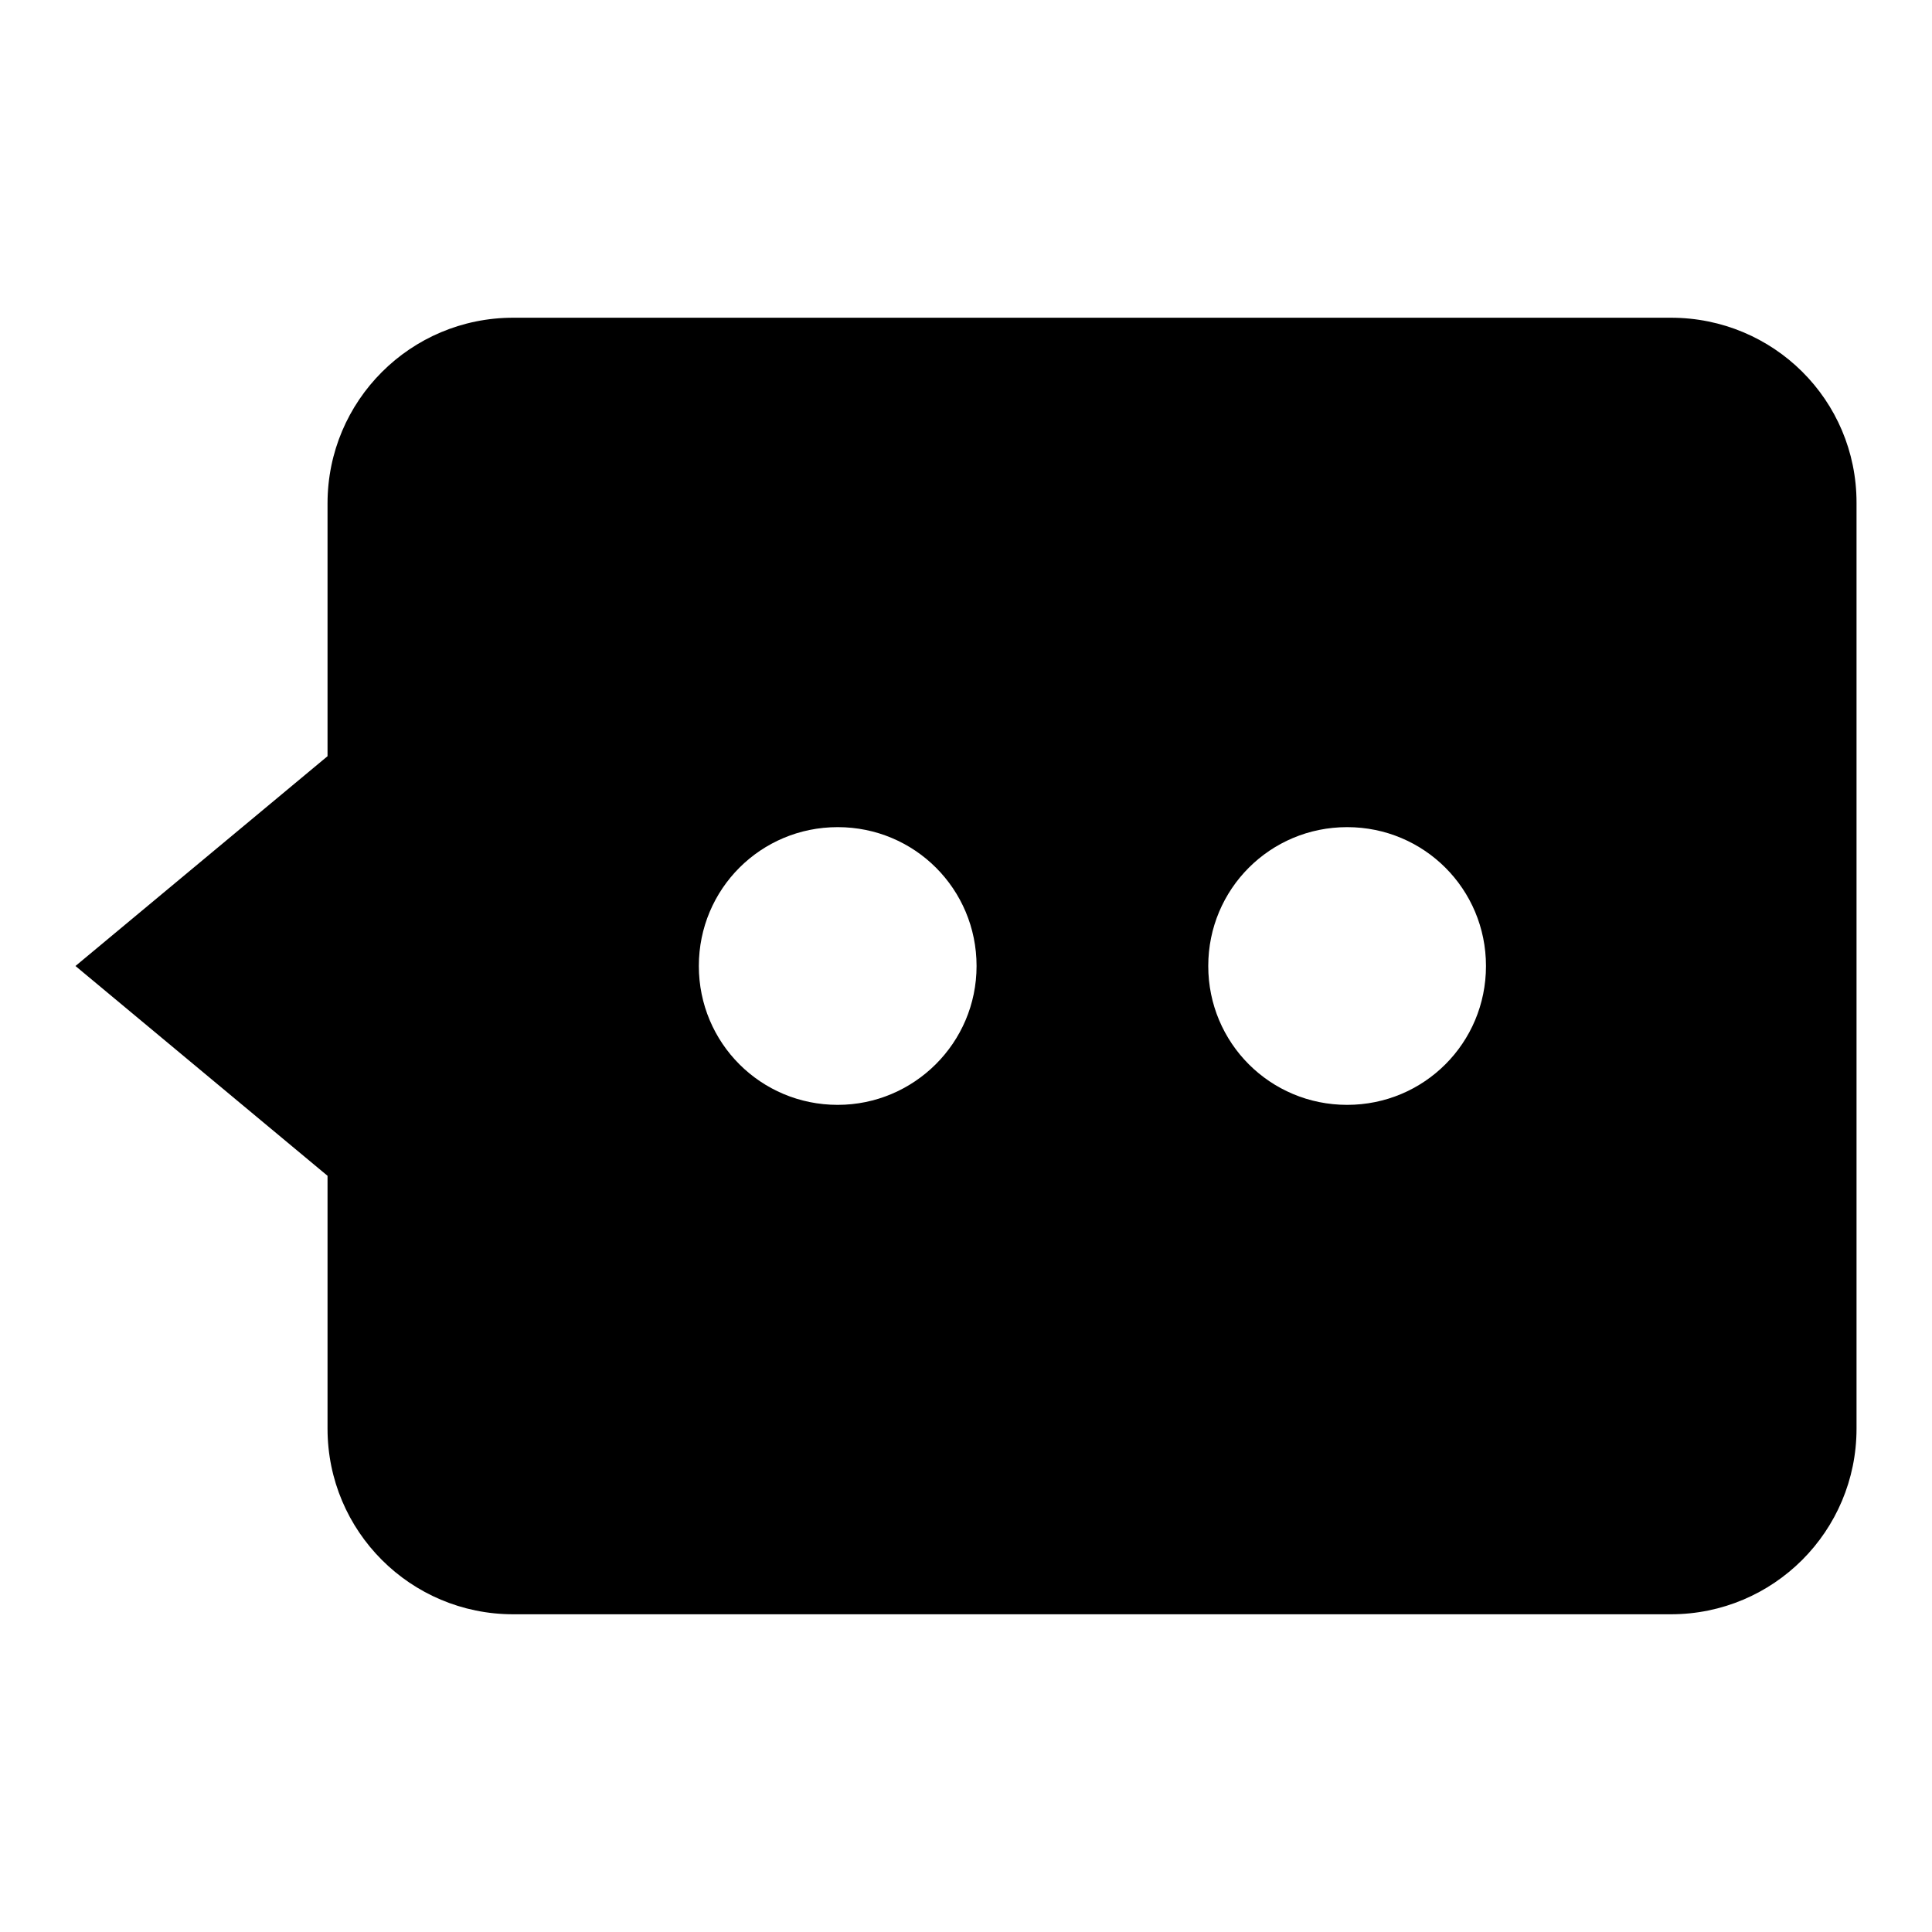 <?xml version="1.0" encoding="utf-8"?>
<!-- Svg Vector Icons : http://www.onlinewebfonts.com/icon -->
<!DOCTYPE svg PUBLIC "-//W3C//DTD SVG 1.1//EN" "http://www.w3.org/Graphics/SVG/1.1/DTD/svg11.dtd">
<svg version="1.1" xmlns="http://www.w3.org/2000/svg" xmlns:xlink="http://www.w3.org/1999/xlink" x="0px" y="0px" viewBox="0 0 256 256" enable-background="new 0 0 256 256" xml:space="preserve">
<g><g><path fill="#000000" d="M221.4,42.1H68c-13.6,0-24.6,11-24.6,24.6v33.5L10,128l33.4,27.8v33.5c0,13.6,11,24.6,24.6,24.6h153.4c13.6,0,24.6-11,24.6-24.6V66.6C246,53,235,42.1,221.4,42.1z M111,146.4c-10.2,0-18.4-8.2-18.4-18.4c0-10.2,8.2-18.4,18.4-18.4c10.2,0,18.4,8.2,18.4,18.4C129.4,138.2,121.1,146.4,111,146.4z M178.5,146.4c-10.2,0-18.4-8.2-18.4-18.4c0-10.2,8.2-18.4,18.4-18.4c10.2,0,18.4,8.2,18.4,18.4C196.9,138.2,188.7,146.4,178.5,146.4z"/></g></g>
</svg>
